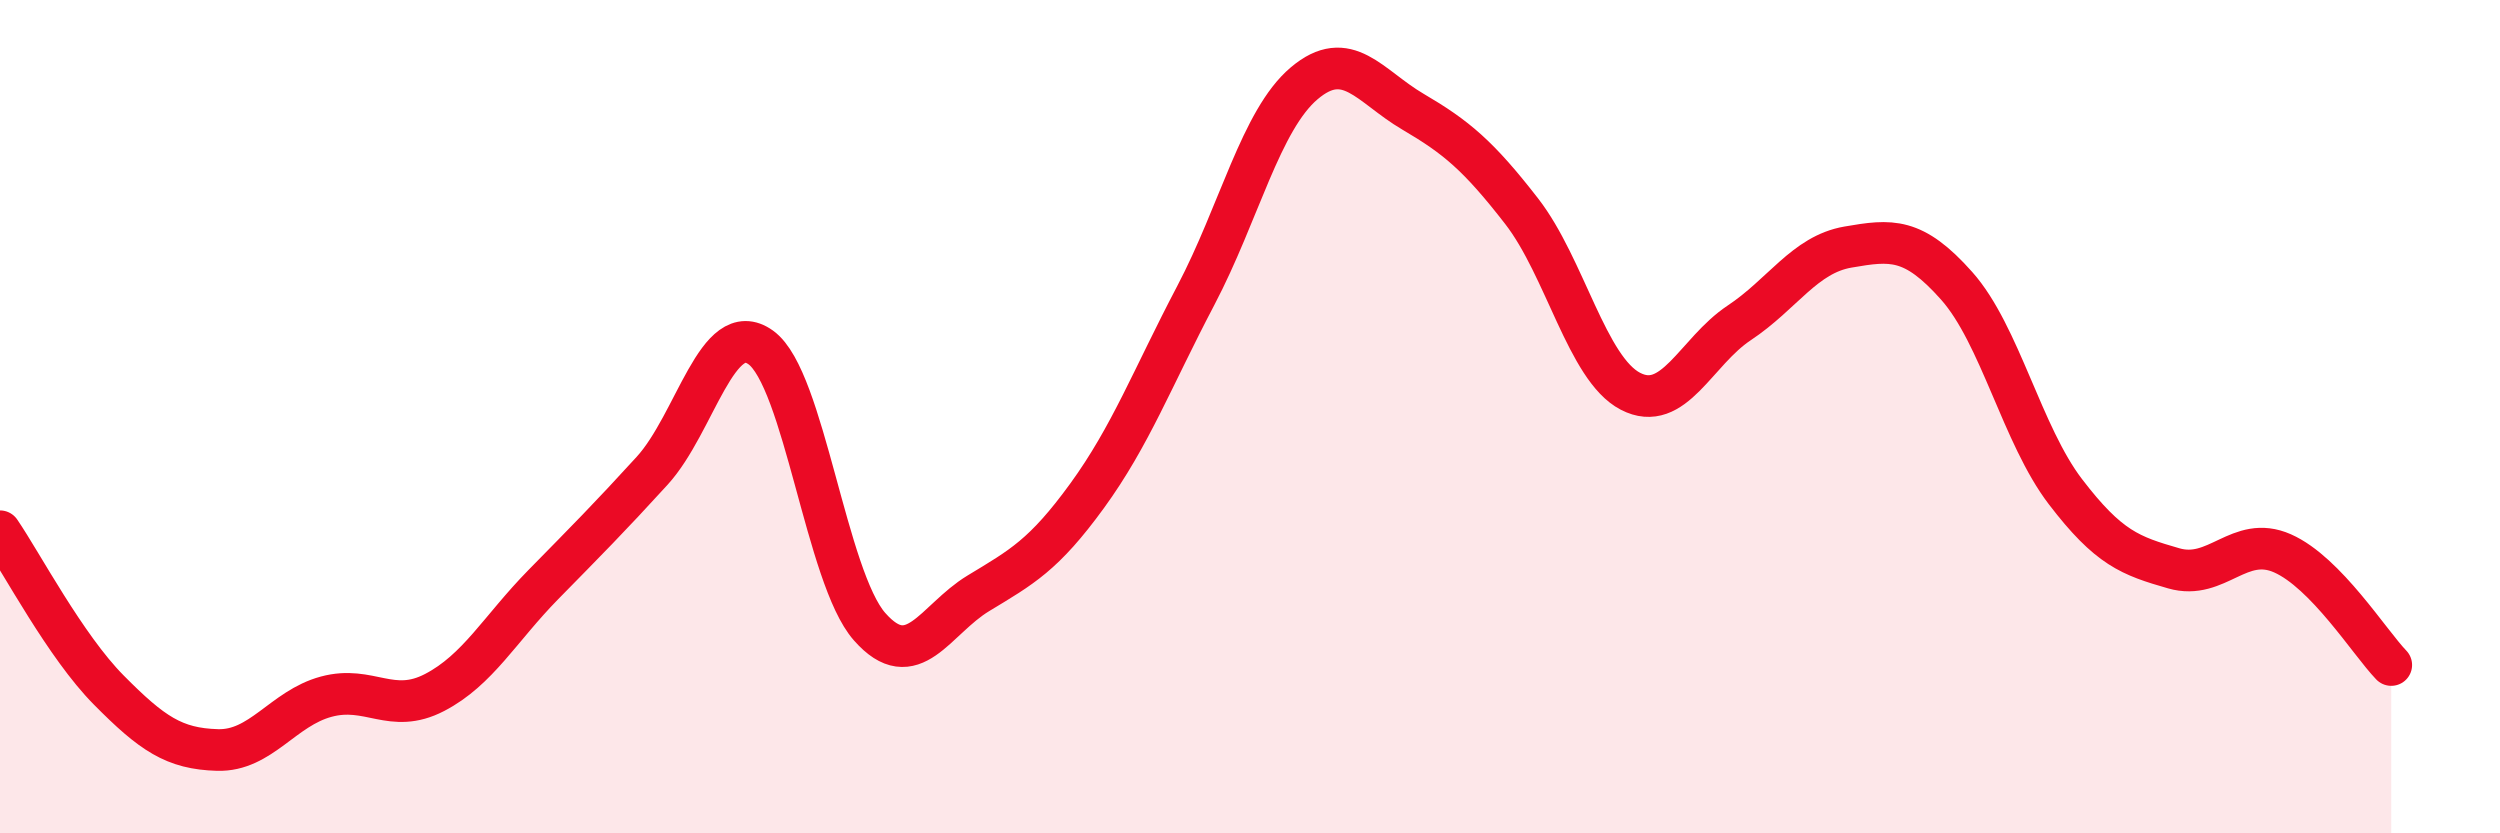 
    <svg width="60" height="20" viewBox="0 0 60 20" xmlns="http://www.w3.org/2000/svg">
      <path
        d="M 0,12.75 C 0.52,13.51 1.57,15.51 2.61,16.56 C 3.65,17.61 4.18,17.97 5.22,18 C 6.26,18.03 6.79,17 7.83,16.72 C 8.87,16.44 9.39,17.16 10.43,16.62 C 11.47,16.08 12,15.09 13.04,14.03 C 14.08,12.97 14.61,12.44 15.65,11.3 C 16.69,10.16 17.22,7.59 18.26,8.34 C 19.3,9.09 19.83,13.86 20.87,15.04 C 21.91,16.22 22.44,14.87 23.48,14.24 C 24.52,13.61 25.05,13.33 26.09,11.9 C 27.13,10.47 27.66,9.07 28.7,7.09 C 29.74,5.11 30.26,2.88 31.3,2 C 32.34,1.12 32.87,2.07 33.91,2.68 C 34.95,3.29 35.48,3.73 36.52,5.07 C 37.56,6.41 38.09,8.85 39.13,9.39 C 40.17,9.93 40.7,8.44 41.74,7.75 C 42.78,7.06 43.31,6.11 44.35,5.93 C 45.39,5.75 45.92,5.69 46.96,6.86 C 48,8.03 48.53,10.44 49.57,11.8 C 50.61,13.16 51.13,13.34 52.17,13.64 C 53.21,13.94 53.74,12.82 54.78,13.28 C 55.82,13.74 56.87,15.42 57.39,15.96L57.39 20L0 20Z"
        fill="#EB0A25"
        opacity="0.1"
        stroke-linecap="round"
        stroke-linejoin="round"
      />
      <path
        d="M 0,12.75 C 0.52,13.51 1.57,15.51 2.61,16.56 C 3.65,17.61 4.18,17.97 5.22,18 C 6.26,18.03 6.79,17 7.83,16.72 C 8.87,16.44 9.39,17.16 10.43,16.62 C 11.47,16.08 12,15.09 13.04,14.03 C 14.08,12.97 14.61,12.44 15.65,11.3 C 16.69,10.16 17.22,7.59 18.26,8.34 C 19.3,9.09 19.83,13.86 20.87,15.04 C 21.91,16.22 22.44,14.87 23.48,14.24 C 24.52,13.61 25.05,13.33 26.09,11.9 C 27.13,10.47 27.66,9.07 28.7,7.09 C 29.74,5.11 30.26,2.88 31.3,2 C 32.34,1.12 32.87,2.07 33.91,2.68 C 34.95,3.29 35.48,3.73 36.52,5.07 C 37.56,6.41 38.09,8.85 39.13,9.39 C 40.17,9.93 40.7,8.44 41.74,7.75 C 42.78,7.06 43.31,6.11 44.35,5.93 C 45.39,5.75 45.92,5.69 46.96,6.86 C 48,8.03 48.53,10.44 49.57,11.8 C 50.61,13.16 51.13,13.34 52.17,13.64 C 53.21,13.94 53.74,12.82 54.78,13.28 C 55.82,13.74 56.87,15.42 57.39,15.96"
        stroke="#EB0A25"
        stroke-width="1"
        fill="none"
        stroke-linecap="round"
        stroke-linejoin="round"
      />
    </svg>
  